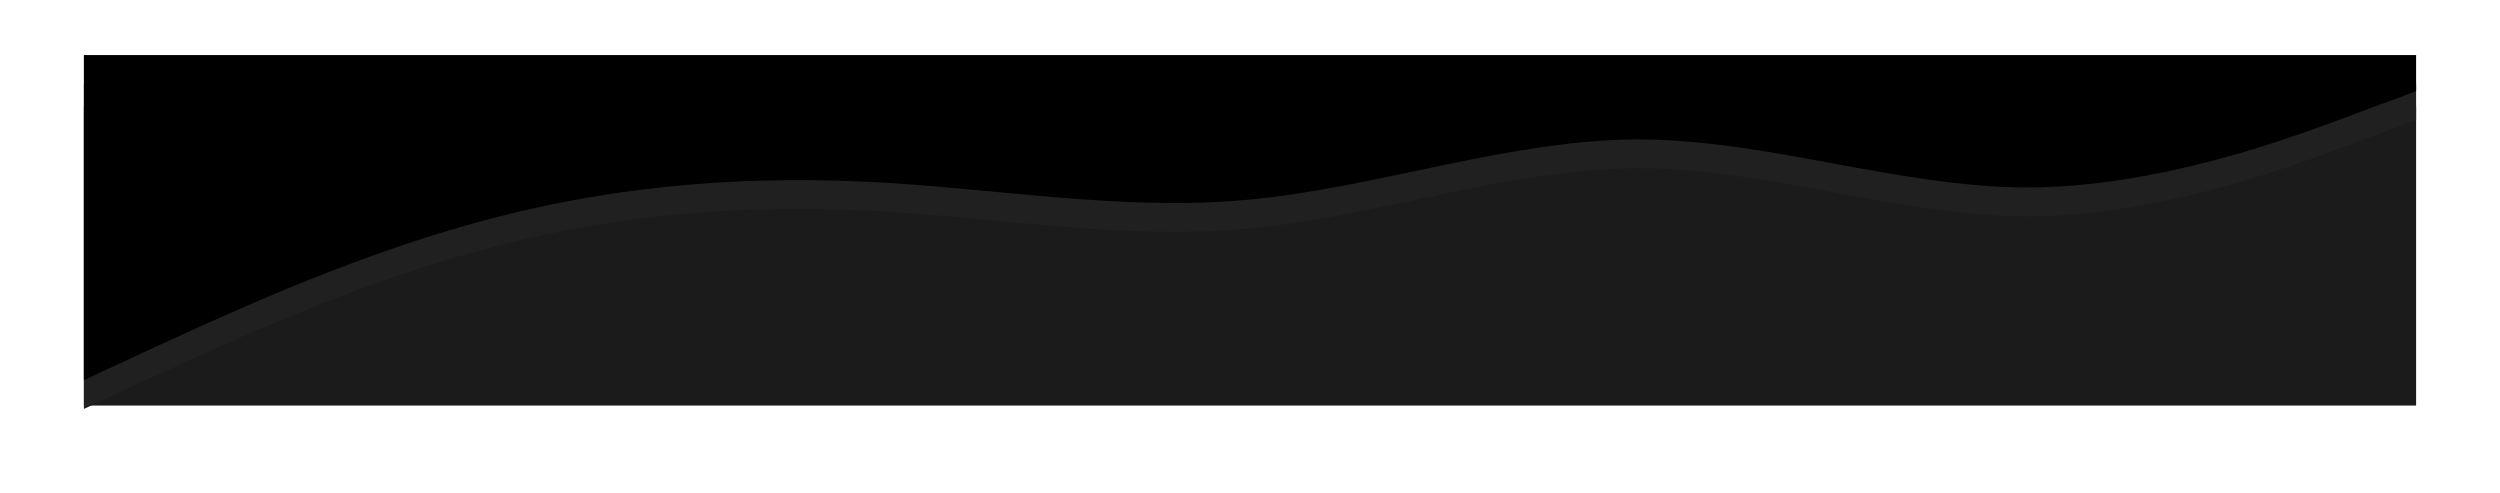 <svg xmlns="http://www.w3.org/2000/svg" xmlns:xlink="http://www.w3.org/1999/xlink" width="2950.333" height="581.6" viewBox="0 0 2950.333 581.6">
  <defs>
    <filter id="wave_1_" x="0" y="0" width="2950.333" height="581.6" filterUnits="userSpaceOnUse">
      <feOffset dy="3" input="SourceAlpha"/>
      <feGaussianBlur stdDeviation="33" result="blur"/>
      <feFlood flood-opacity="0.361"/>
      <feComposite operator="in" in2="blur"/>
      <feComposite in="SourceGraphic"/>
    </filter>
  </defs>
  <g id="Group_831" data-name="Group 831" transform="translate(836.667 -8717.2)">
    <path id="Path_1911" data-name="Path 1911" d="M0,0H2752.333V353.134H0Z" transform="translate(-737.667 8842.666)" fill="#1b1b1b"/>
    <g transform="matrix(1, 0, 0, 1, -836.67, 8717.2)" filter="url(#wave_1_)">
      <path id="wave_1_2" data-name="wave (1)" d="M0,383.6l76.454-35.563c76.454-35.03,229.361-106.955,382.269-149.178,152.907-43.022,305.815-56.341,458.722-49.681s305.815,35.962,458.722,21.311S1681.982,99.9,1834.889,99.5c152.907.4,305.815,56.341,458.722,56.741,152.907-.4,305.815-56.341,382.269-85.244l76.453-28.37V0H0Z" transform="translate(99 96)" fill="#202020"/>
    </g>
    <path id="wave_1_3" data-name="wave (1)" d="M0,383.6l76.454-35.563c76.454-35.03,229.361-106.955,382.269-149.178,152.907-43.022,305.815-56.341,458.722-49.681s305.815,35.962,458.722,21.311S1681.982,99.9,1834.889,99.5c152.907.4,305.815,56.341,458.722,56.741,152.907-.4,305.815-56.341,382.269-85.244l76.453-28.37V0H0Z" transform="translate(-737.667 8782.2)"/>
  </g>
</svg>

